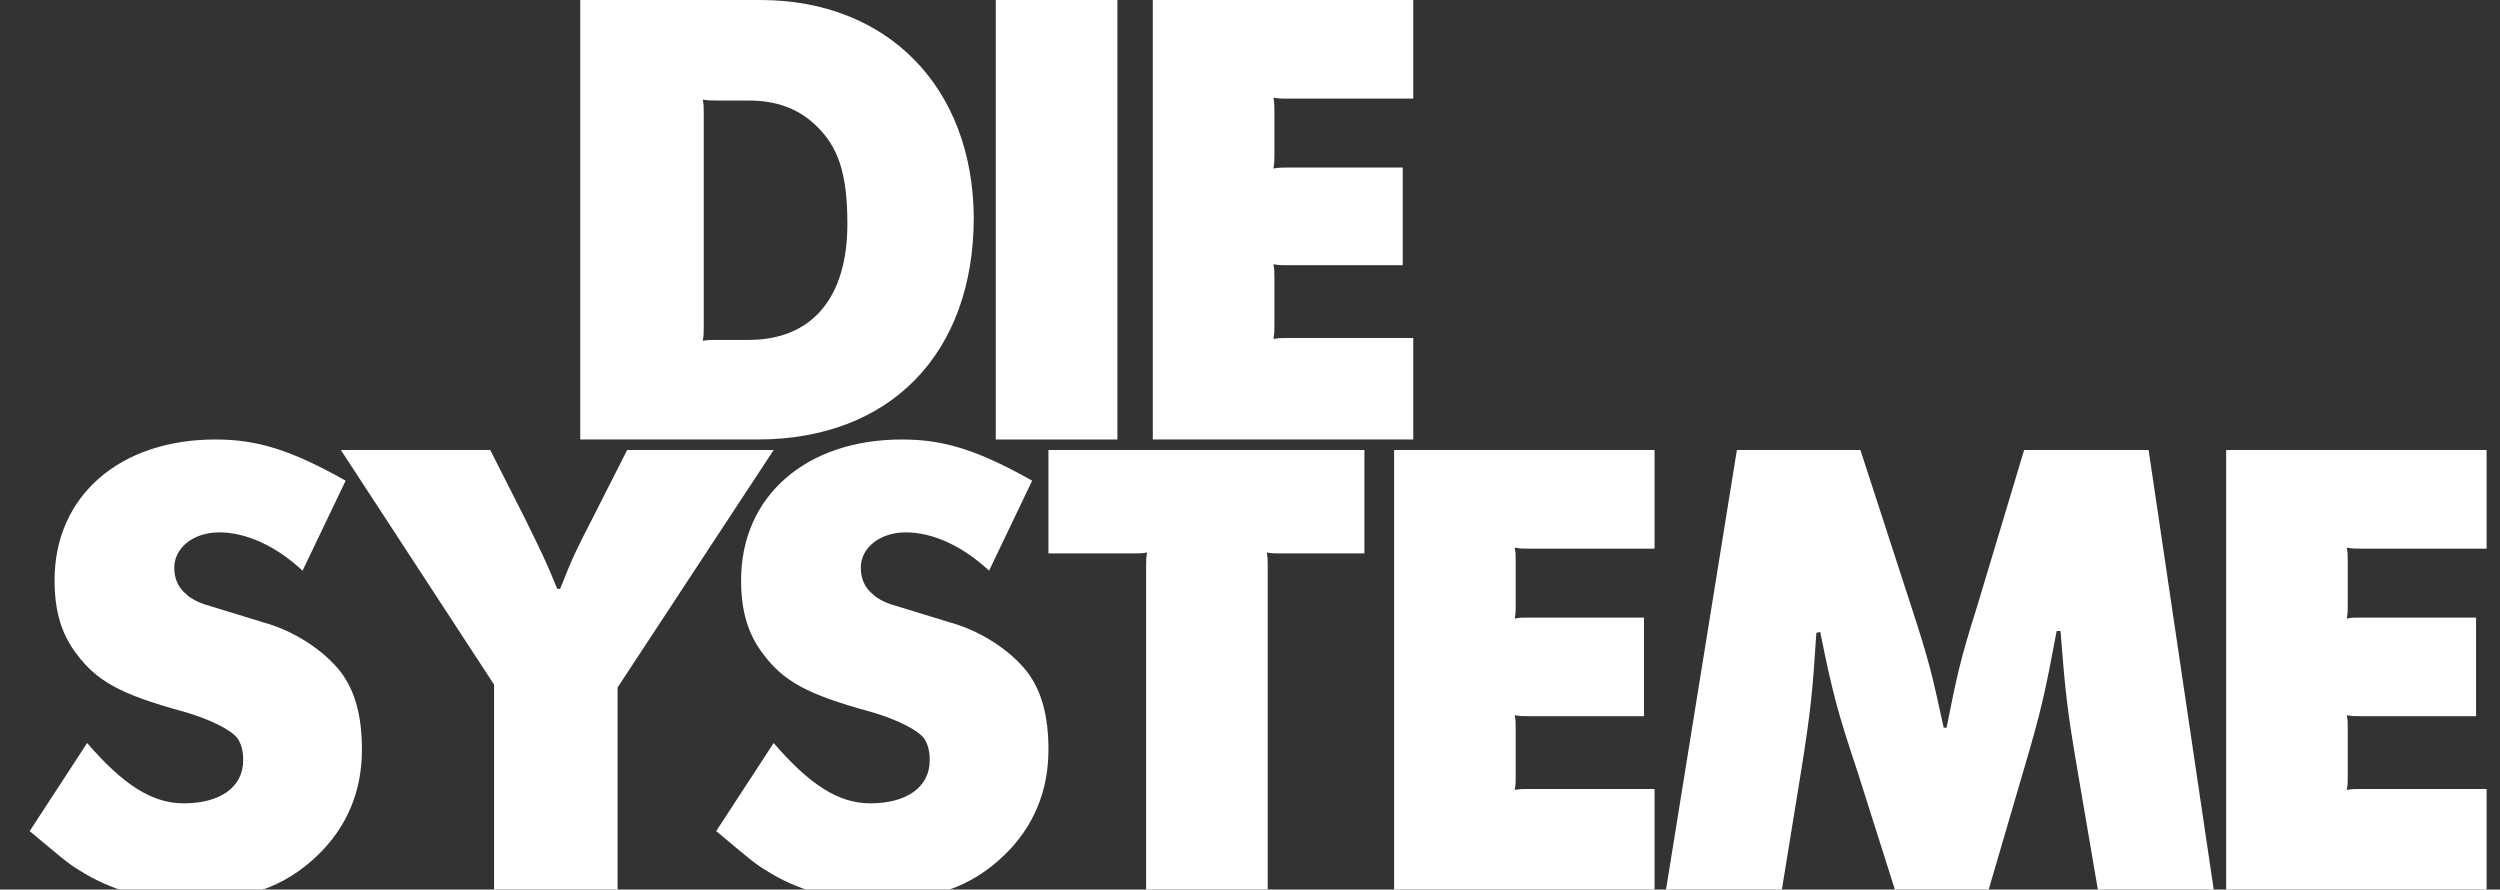 <?xml version="1.0" encoding="utf-8"?>
<!-- Generator: Adobe Illustrator 28.2.0, SVG Export Plug-In . SVG Version: 6.00 Build 0)  -->
<svg version="1.1" id="Ebene_1" xmlns="http://www.w3.org/2000/svg" xmlns:xlink="http://www.w3.org/1999/xlink" x="0px" y="0px"
	 viewBox="0 0 261.1 92.9" style="enable-background:new 0 0 261.1 92.9;" xml:space="preserve">
<rect x="0" y="0" width="261.1" height="92.9" fill="#333333" stroke="none"/>
<style type="text/css">
	.st0{fill:#FFFFFF;}
</style>
<g>
	<path class="st0" d="M3.1,86.8c3,2.5,4,3.4,5.2,4.1c3.1,2,7.2,3.2,11.1,3.2c6.1,0,10.3-1.4,13.8-4.8c3-2.9,4.6-6.6,4.6-11
		c0-3.5-0.7-6.1-2.2-8.1c-1.7-2.2-4.8-4.3-8.1-5.2l-6.2-1.9c-0.6-0.2-1.4-0.6-1.8-1c-0.9-0.7-1.3-1.7-1.3-2.8c0-2.1,2-3.7,4.7-3.7
		c2.8,0,5.9,1.4,8.7,4l4.5-9.4c-5.7-3.2-9.2-4.3-13.6-4.3c-10,0-16.8,5.9-16.8,14.7c0,3.2,0.7,5.6,2.3,7.7c2.1,2.8,4.5,4.2,11.1,6
		c2.8,0.8,5,1.9,5.7,2.8c0.4,0.6,0.6,1.3,0.6,2.3c0,2.8-2.4,4.5-6.2,4.5c-3.3,0-6.3-1.9-10.1-6.3L3.1,86.8L3.1,86.8z"/>
	<path class="st0" d="M35.6,47l16,24.5v21.4h12.9V71.8L80.8,47H65.5l-3.6,7.1c-1.7,3.3-2.1,4.1-3.4,7.4h-0.3
		c-1.3-3.2-1.7-3.9-3.4-7.4L51.2,47H35.6L35.6,47z"/>
	<path class="st0" d="M74.8,86.8c3,2.5,4,3.4,5.2,4.1c3.1,2,7.2,3.2,11.1,3.2c6.1,0,10.3-1.4,13.8-4.8c3-2.9,4.6-6.6,4.6-11
		c0-3.5-0.7-6.1-2.2-8.1c-1.7-2.2-4.8-4.3-8.1-5.2L93,63.1c-0.6-0.2-1.4-0.6-1.8-1c-0.9-0.7-1.3-1.7-1.3-2.8c0-2.1,2-3.7,4.7-3.7
		c2.8,0,5.9,1.4,8.7,4l4.5-9.4c-5.7-3.2-9.2-4.3-13.6-4.3c-10,0-16.8,5.9-16.8,14.7c0,3.2,0.7,5.6,2.3,7.7c2.1,2.8,4.5,4.2,11.1,6
		c2.8,0.8,5,1.9,5.7,2.8c0.4,0.6,0.6,1.3,0.6,2.3c0,2.8-2.4,4.5-6.2,4.5c-3.3,0-6.3-1.9-10.1-6.3L74.8,86.8L74.8,86.8z"/>
	<path class="st0" d="M109.5,57.8h8.8c0.8,0,0.9,0,1.5-0.1c-0.1,0.6-0.1,0.8-0.1,1.5v33.7h12.7V59.2c0-0.8,0-0.9-0.1-1.5
		c0.6,0.1,0.8,0.1,1.5,0.1h8.7V47h-33V57.8L109.5,57.8z"/>
	<path class="st0" d="M145.6,47v45.9h27.2V82.4h-13.1c-0.8,0-0.9,0-1.5,0.1c0.1-0.6,0.1-0.8,0.1-1.5v-4.8c0-0.8,0-0.9-0.1-1.5
		c0.6,0.1,0.8,0.1,1.5,0.1h12V64.5h-12c-0.8,0-0.9,0-1.5,0.1c0.1-0.6,0.1-0.8,0.1-1.5v-4.4c0-0.8,0-0.9-0.1-1.5
		c0.6,0.1,0.8,0.1,1.5,0.1h13.1V47H145.6L145.6,47z"/>
	<path class="st0" d="M174,92.9h12.1l2-12.3c1-6.3,1.2-8.2,1.6-14.5l0.4-0.1c1.3,6.4,1.8,8.3,3.9,14.6l3.9,12.3h9.8l3.6-12.3
		c1.9-6.4,2.3-8.3,3.5-14.7h0.4c0.5,6.4,0.7,8.3,1.8,14.7l2.1,12.3h12.1L224.4,47h-13l-4.9,16.3c-1.8,5.7-2.1,7.2-3.2,12.7H203
		c-1.2-5.5-1.5-6.9-3.4-12.7L194.3,47h-12.9L174,92.9L174,92.9z"/>
	<path class="st0" d="M232.5,47v45.9h27.2V82.4h-13.1c-0.8,0-0.9,0-1.5,0.1c0.1-0.6,0.1-0.8,0.1-1.5v-4.8c0-0.8,0-0.9-0.1-1.5
		c0.6,0.1,0.8,0.1,1.5,0.1h12V64.5h-12c-0.8,0-0.9,0-1.5,0.1c0.1-0.6,0.1-0.8,0.1-1.5v-4.4c0-0.8,0-0.9-0.1-1.5
		c0.6,0.1,0.8,0.1,1.5,0.1h13.1V47H232.5L232.5,47z"/>
	<path class="st0" d="M60.6,45.9h18.5c13.9,0,22.6-9,22.6-23.2C101.6,9.1,92.7,0,79.4,0H60.6V45.9L60.6,45.9z M78.2,10.5
		c2.8,0,5.1,0.8,6.9,2.5c2.5,2.3,3.4,5.2,3.4,10.4c0,7.7-3.7,12.1-10.3,12.1h-3.3c-0.8,0-0.9,0-1.5,0.1c0.1-0.6,0.1-0.8,0.1-1.5
		V11.9c0-0.8,0-0.9-0.1-1.5c0.6,0.1,0.8,0.1,1.5,0.1H78.2L78.2,10.5z"/>
	<polygon class="st0" points="104,45.9 116.7,45.9 116.7,0 104,0 	"/>
	<path class="st0" d="M120.4,0v45.9h27.2V35.3h-13.1c-0.8,0-0.9,0-1.5,0.1c0.1-0.6,0.1-0.8,0.1-1.5v-4.8c0-0.8,0-0.9-0.1-1.5
		c0.6,0.1,0.8,0.1,1.5,0.1h12V17.5h-12c-0.8,0-0.9,0-1.5,0.1c0.1-0.6,0.1-0.8,0.1-1.5v-4.4c0-0.8,0-0.9-0.1-1.5
		c0.6,0.1,0.8,0.1,1.5,0.1h13.1V0H120.4L120.4,0z"/>
</g>
</svg>
